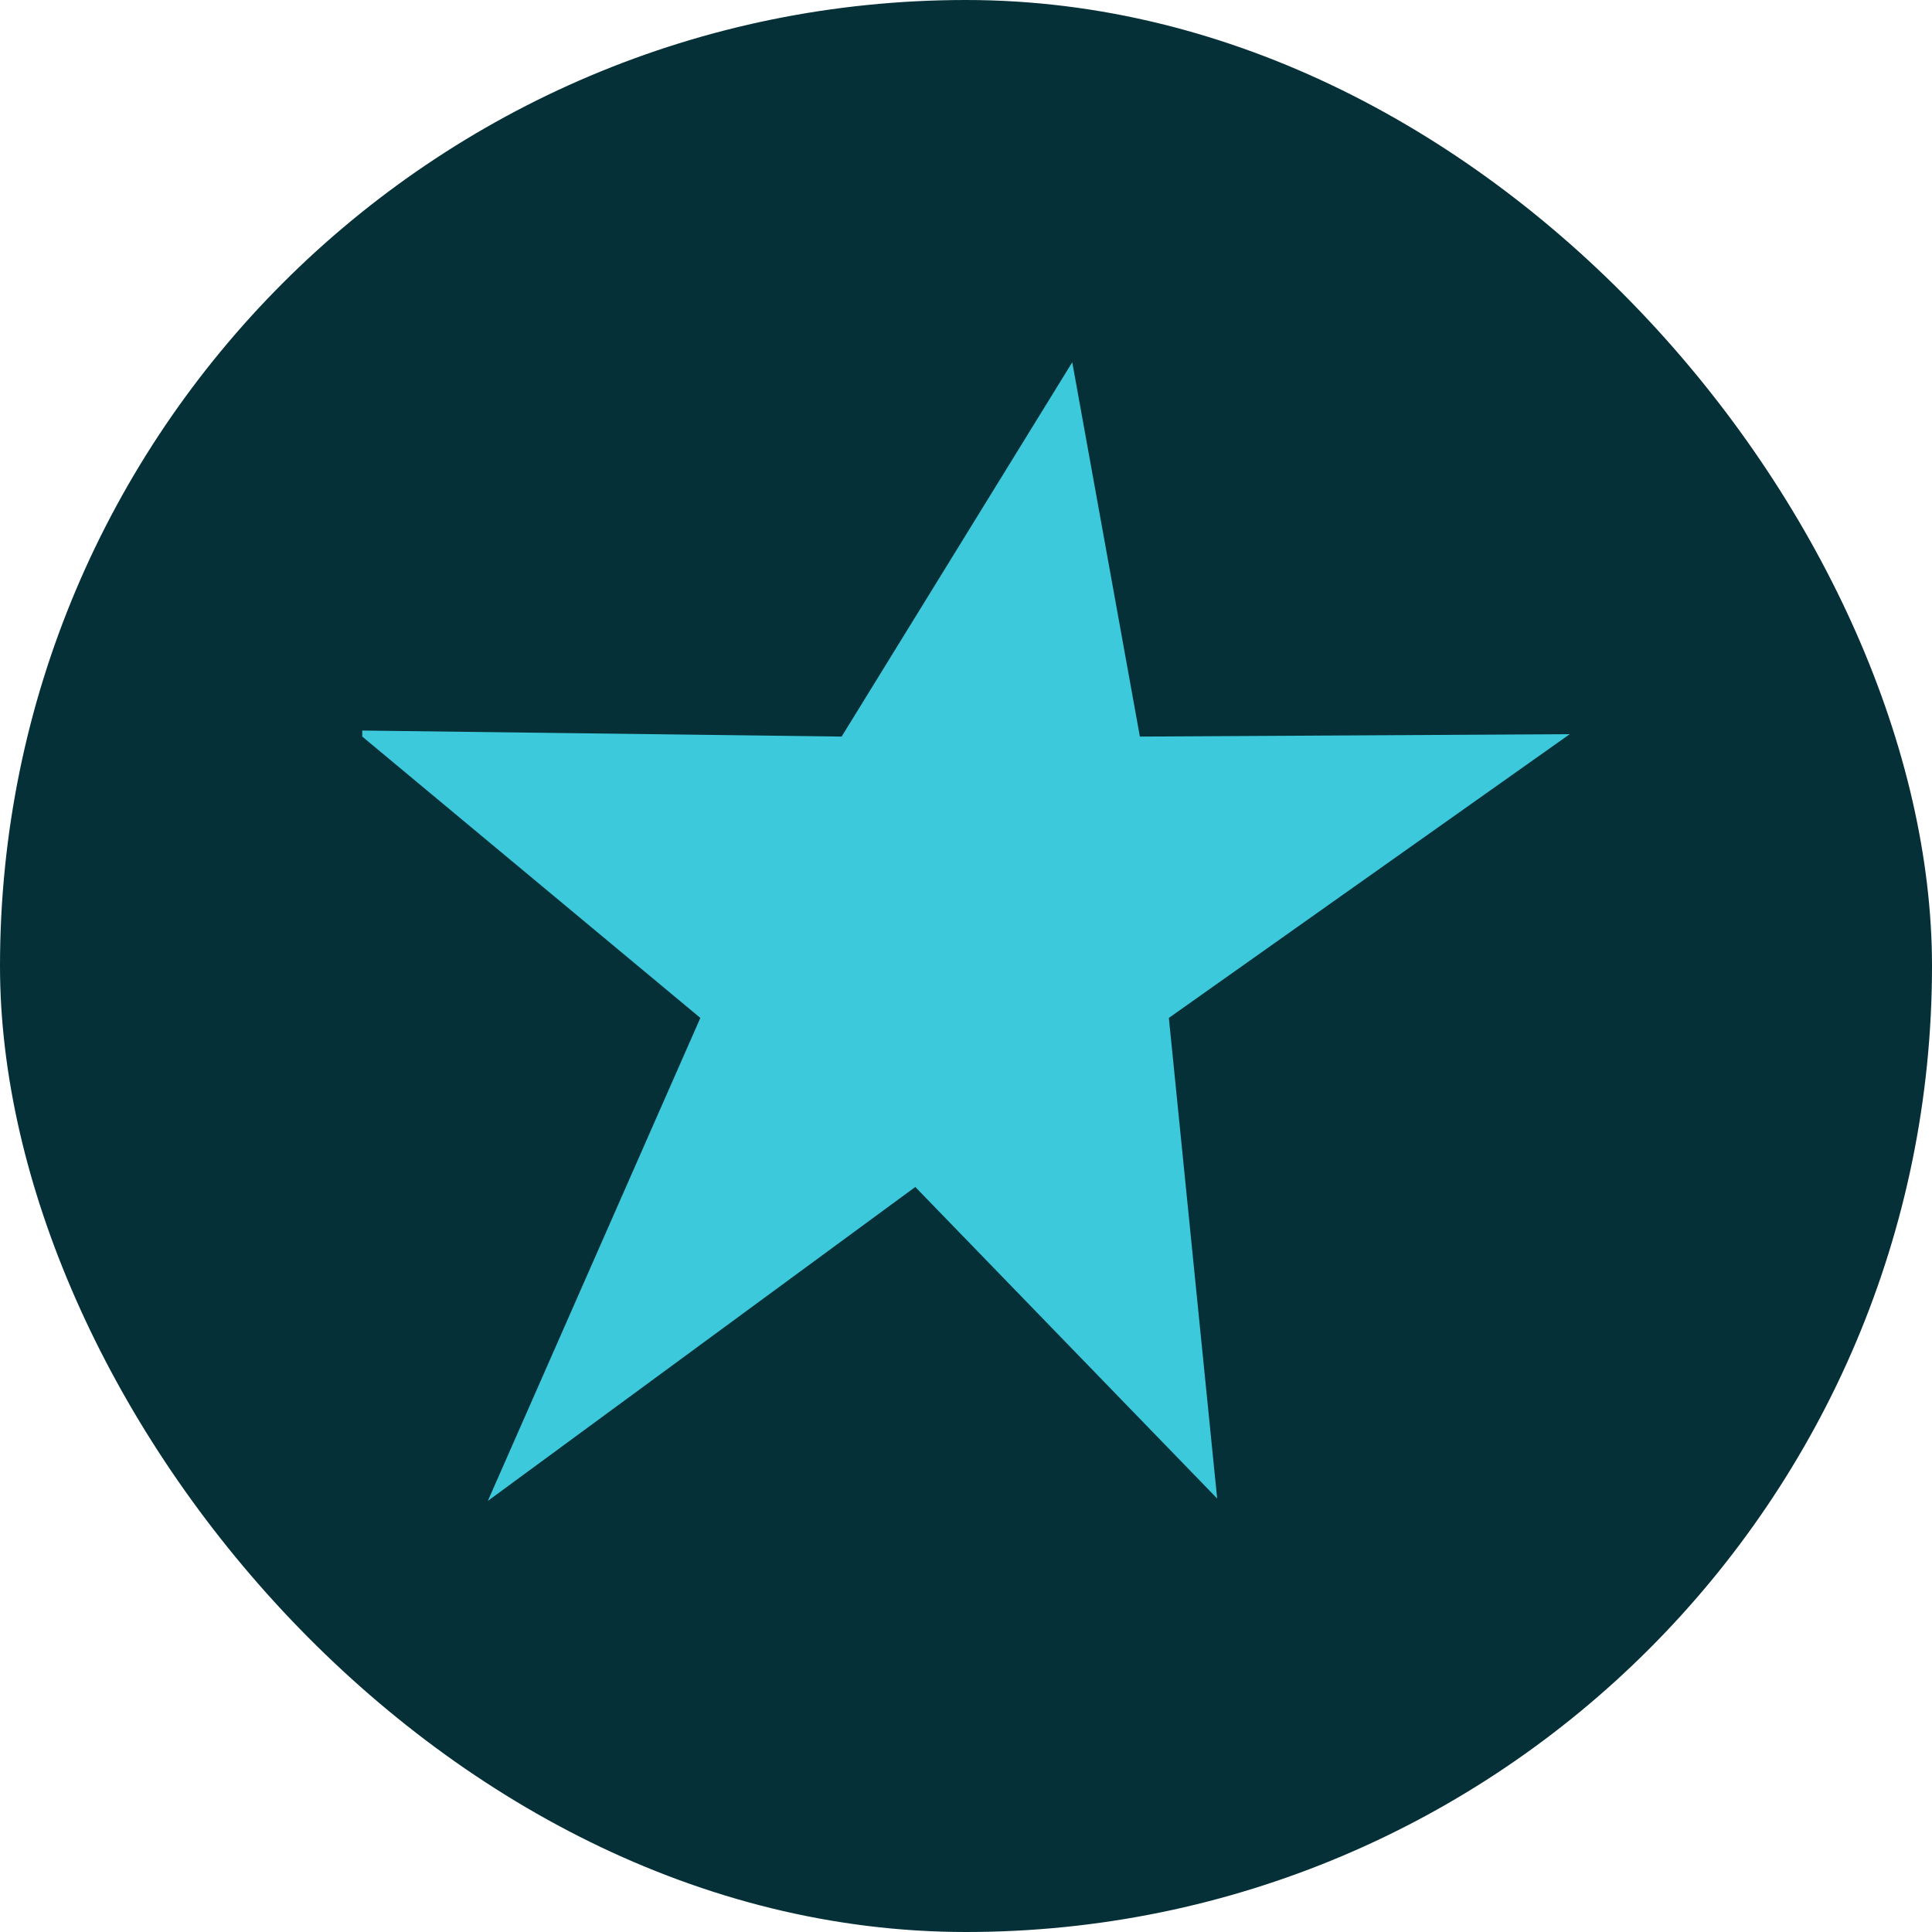 <svg xmlns="http://www.w3.org/2000/svg" fill="none" viewBox="0 0 16 16">
  <rect width="16" height="16" fill="#053038" rx="8"/>
  <path fill="#3BC9DB" d="m10.08 12.41-.4-3.98L13 6.08l-3.56.02L8.88 3 6.97 6.1 3 6.05v.05l2.8 2.33-1.76 4 3.54-2.6 2.5 2.58Z"/>
</svg>